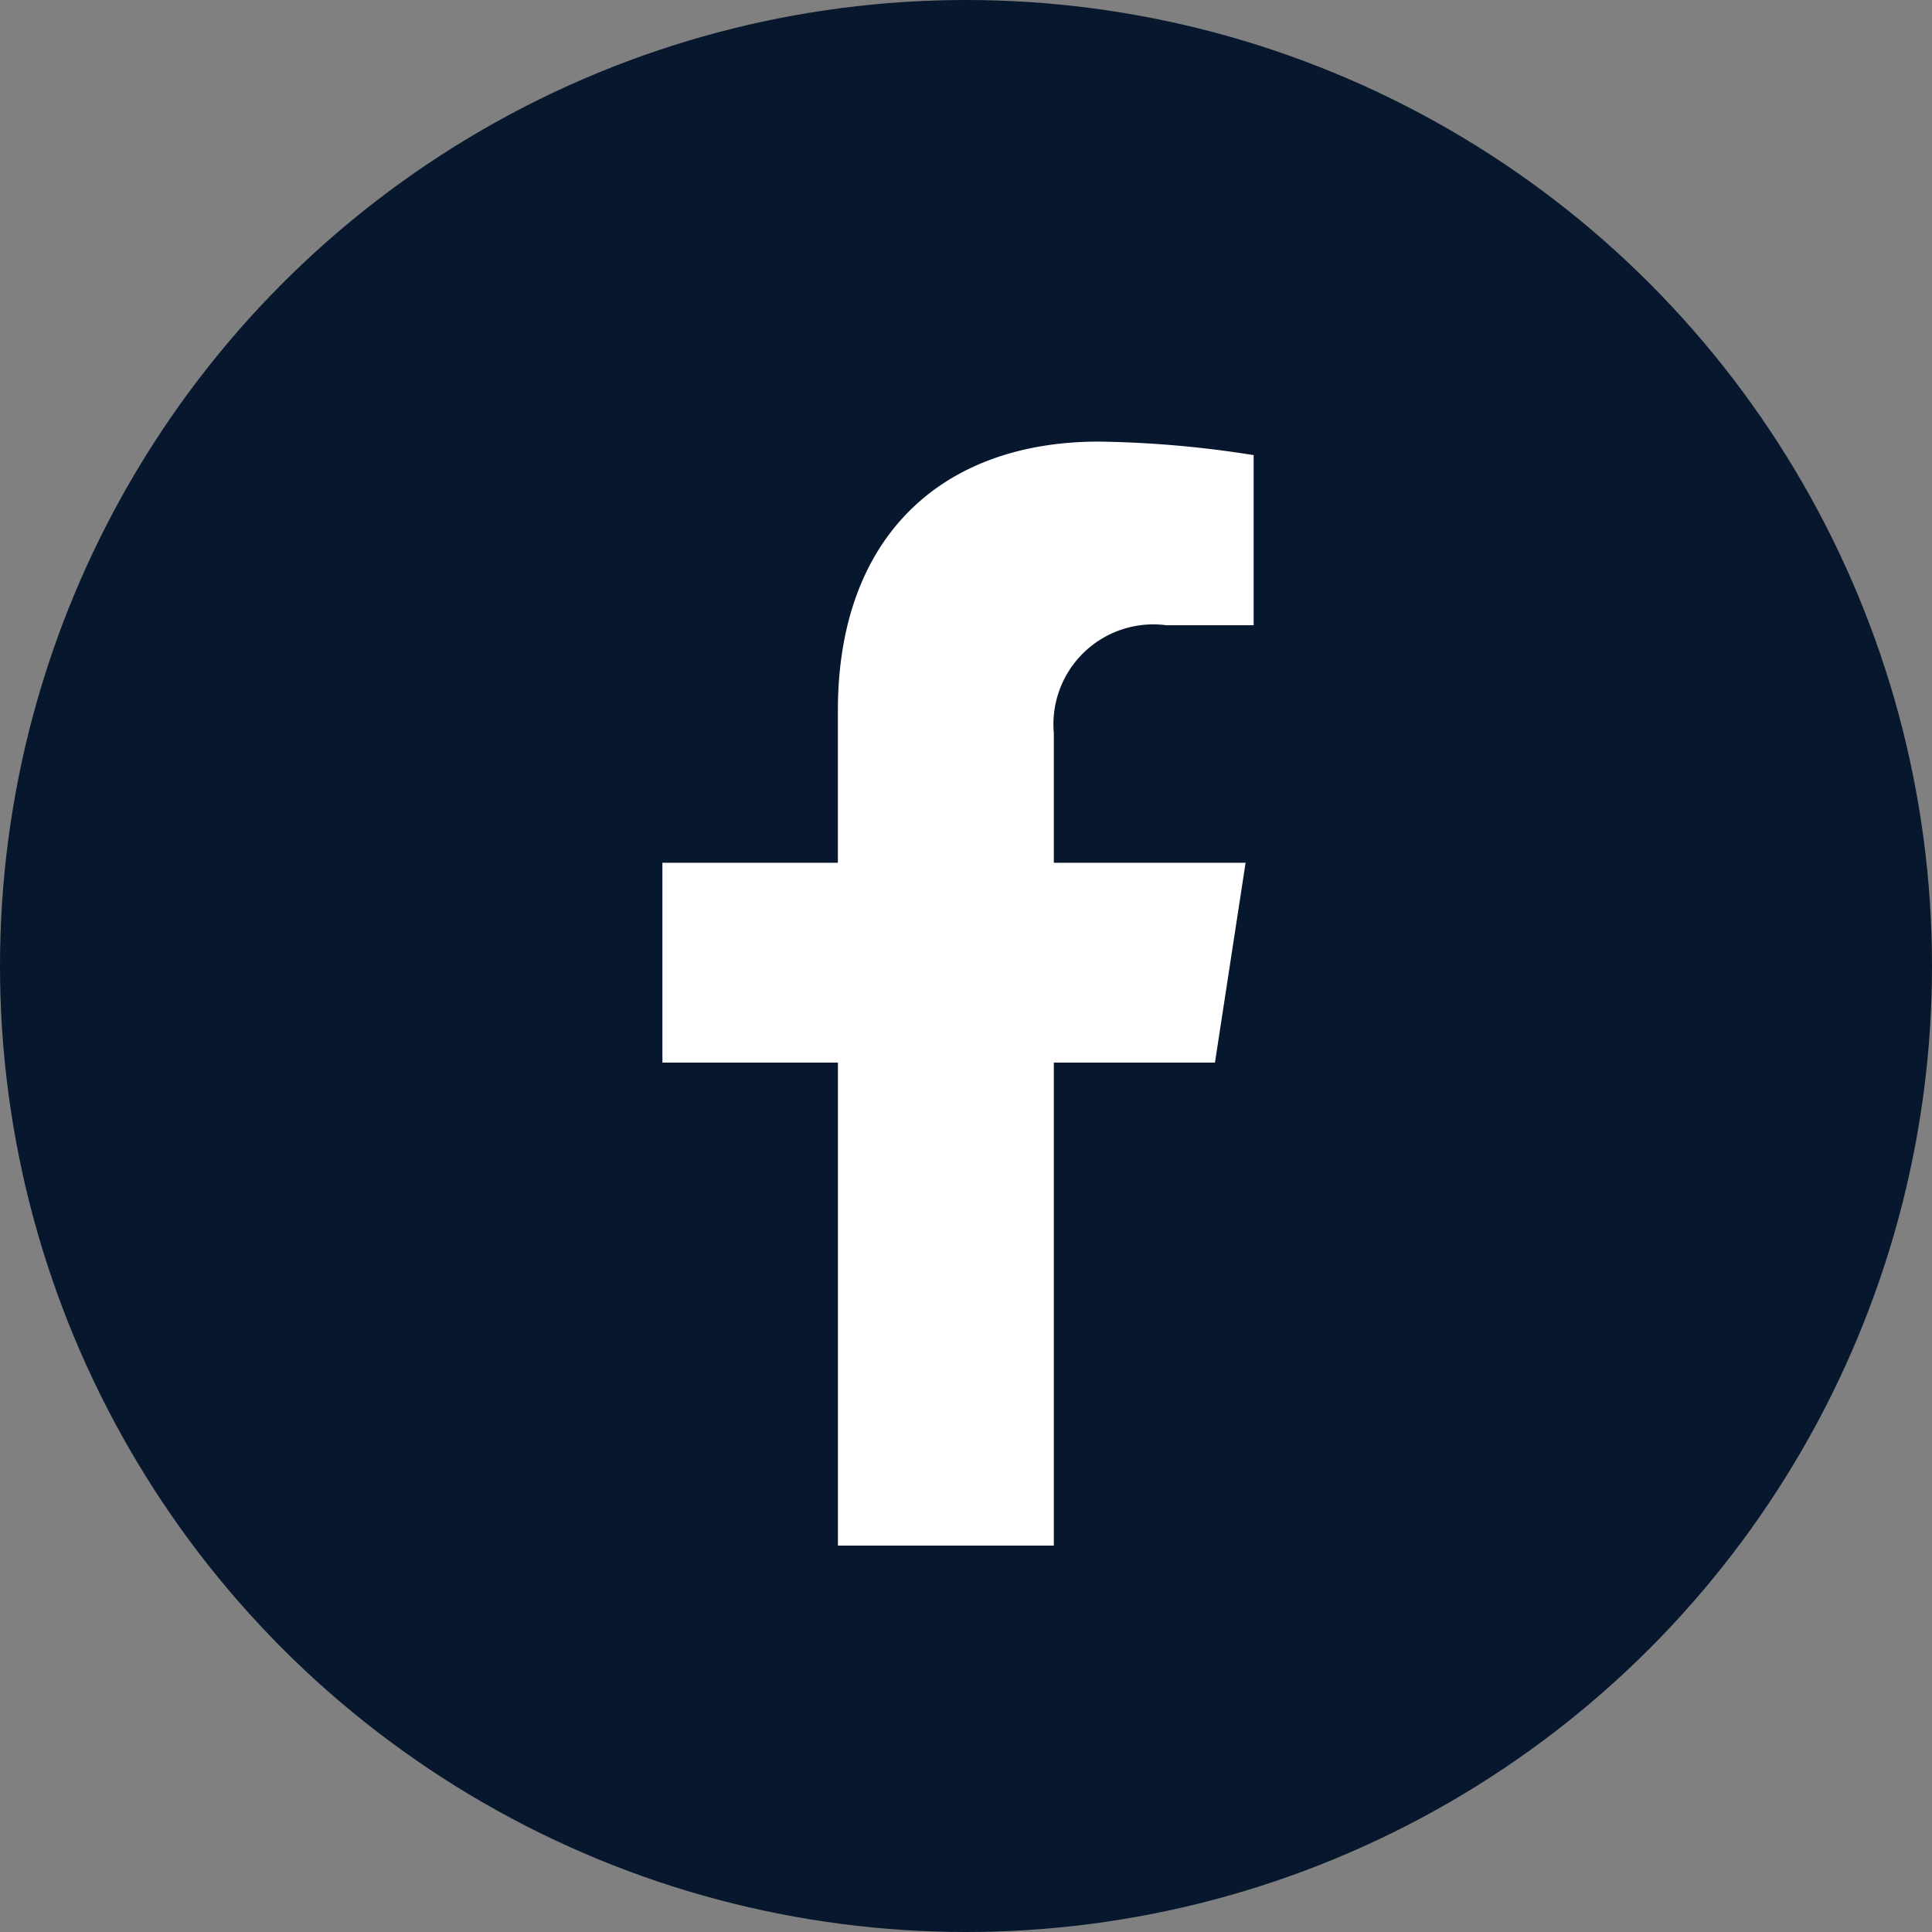 <svg xmlns="http://www.w3.org/2000/svg" width="35" height="35" viewBox="0 0 35 35">
  <rect x="0" y="0" width="35" height="35" fill="#808080" stroke="none"/>
  <g id="picto-facebook" transform="translate(-1496 -4708)">
    <circle id="Ellipse_4" data-name="Ellipse 4" cx="17.5" cy="17.5" r="17.5" transform="translate(1496 4708)" fill="#07172d"/>
    <path id="Icon_awesome-facebook-f" data-name="Icon awesome-facebook-f" d="M11.619,11.25l.555-3.62H8.7V5.282a1.81,1.81,0,0,1,2.041-1.955H12.32V.245A19.254,19.254,0,0,0,9.518,0c-2.86,0-4.73,1.734-4.73,4.872V7.63H1.609v3.62h3.18V20H8.7V11.25Z" transform="translate(1506.391 4716)" fill="#fff"/>
  </g>
</svg>
